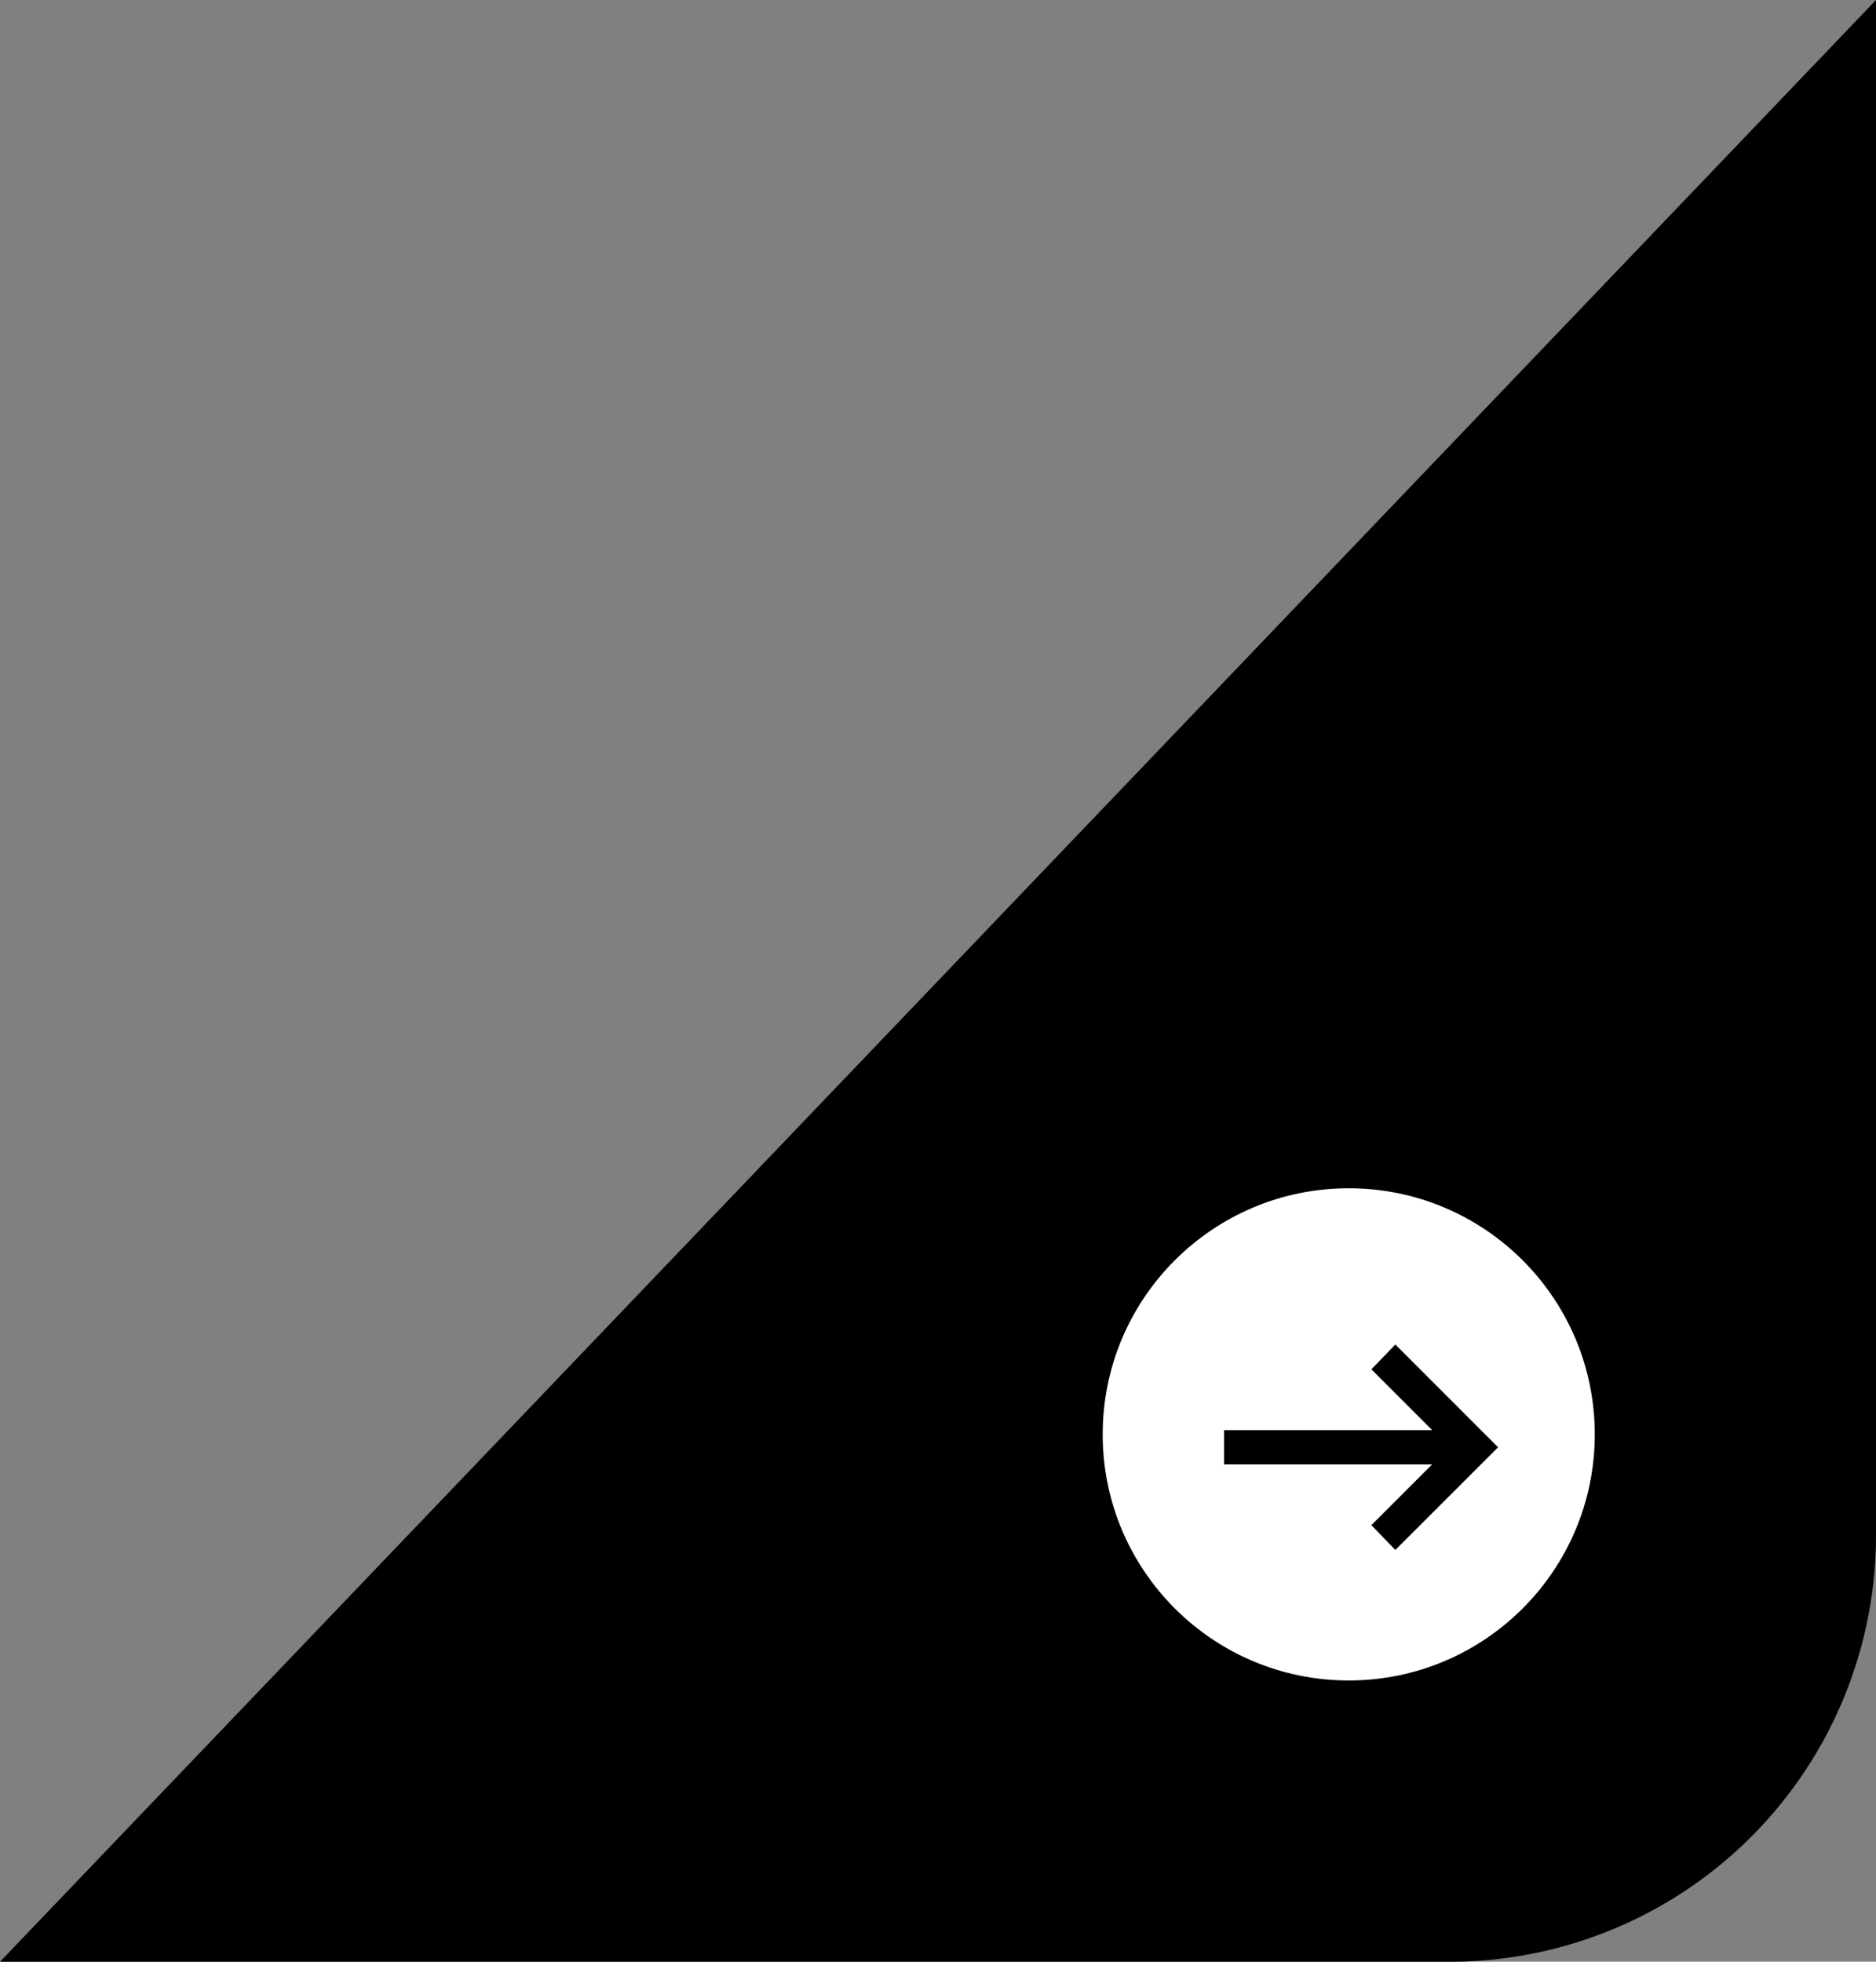 <svg xmlns="http://www.w3.org/2000/svg" width="53.373" height="55.799" viewBox="0 0 53.373 55.799">
  <rect x="0" y="0" width="53.373" height="55.799" fill="#808080" stroke="none"/>
  <g id="グループ_1991" data-name="グループ 1991" transform="translate(-4641.628 -2660.105)">
    <path id="パス_774" data-name="パス 774" d="M53.373,0V43.669A12.13,12.13,0,0,1,41.243,55.8H0Z" transform="translate(4641.628 2660.105)"/>
    <g id="グループ_1990" data-name="グループ 1990" transform="translate(4672.831 2693.904)">
      <circle id="楕円形_101" data-name="楕円形 101" cx="7" cy="7" r="7" transform="translate(0.169)" fill="#fff"/>
      <path id="arrow_right_alt_24dp_5F6368_FILL0_wght400_GRAD0_opsz24" d="M164.872-714.154l-.682-.706,1.729-1.729H160v-.974h5.919l-1.729-1.729.682-.706,2.923,2.923Z" transform="translate(-156.377 724.442)"/>
    </g>
  </g>
</svg>

